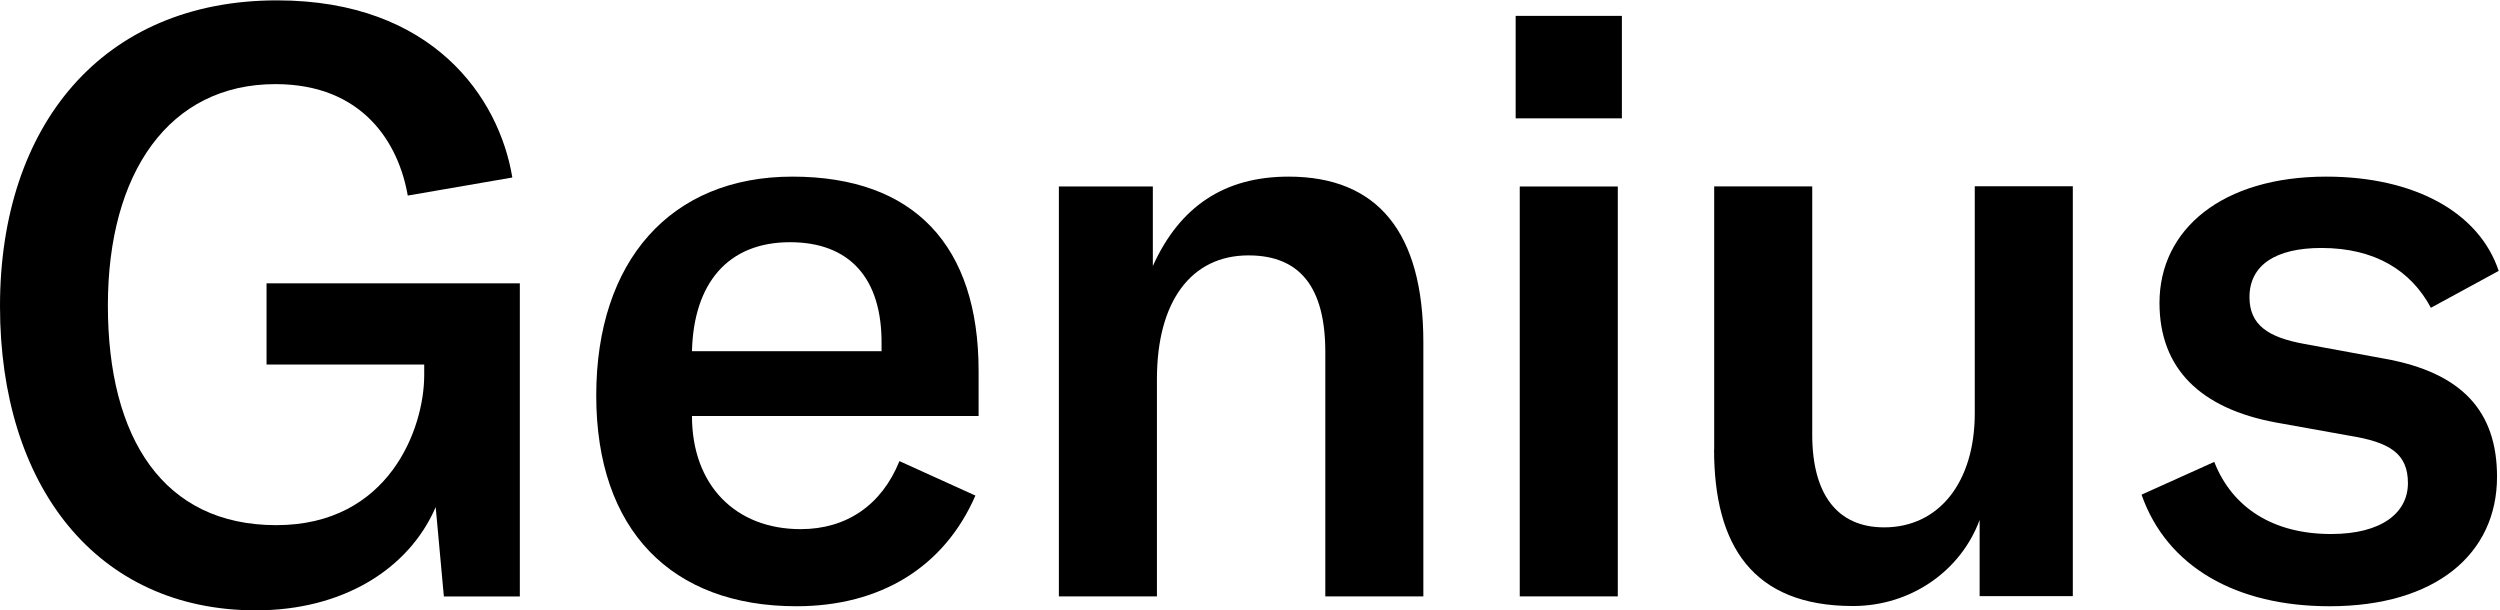 <svg width="725" height="177" viewBox="0 0 725 177" fill="none" xmlns="http://www.w3.org/2000/svg">
<path d="M0 88.778C0 36.475 29.619 0.106 80.339 0.106C125.583 0.106 144.796 28.411 148.574 51.478L118.251 56.715C115.657 41.744 105.443 24.395 79.859 24.395C49.055 24.395 31.284 50.065 31.284 88.585C31.284 127.106 47.39 152.294 80.115 152.294C112.839 152.294 123.022 124.247 123.022 108.794V105.709H77.297V82.16H150.751V172.984H128.721L126.352 147.057C118.539 165.113 99.327 177 74.223 177C27.954 177 0 140.857 0 88.778Z" fill="black"/>
<path d="M283.859 120.649H200.671C200.671 140.632 213.223 153.451 232.179 153.451C245.435 153.451 255.65 146.543 260.837 133.724L282.867 143.716C273.869 164.406 255.393 175.811 230.962 175.811C194.715 175.811 172.909 153.708 172.909 114.705C172.909 75.702 194.459 51.221 229.777 51.221C265.096 51.221 283.795 71.204 283.795 107.573V120.649H283.859ZM255.65 101.854V99.959C255.874 80.457 246.172 70.241 229.105 70.241C211.109 70.241 201.151 82.128 200.671 101.854H255.65Z" fill="black"/>
<path d="M307.074 172.952V54.081H334.323V77.148C342.136 59.799 355.169 51.221 373.676 51.221C399.517 51.221 412.773 67.381 412.773 99.252V172.952H384.339V102.111C384.339 83.317 377.006 74.064 362.053 74.064C345.467 74.064 335.508 87.365 335.508 109.95V172.952H307.074V172.952Z" fill="black"/>
<path d="M439.542 34.322V4.604H470.345V34.322H439.542ZM440.727 172.92V54.081H469.161V172.952H440.727V172.92Z" fill="black"/>
<path d="M497.115 130.383V54.048H525.549V126.078C525.549 143.427 532.881 152.936 546.394 152.936C562.276 152.936 572.682 139.861 572.682 119.877V54.016H601.116V172.888H574.091V150.784C568.648 165.53 554.175 175.747 537.364 175.747C508.226 175.747 497.083 158.141 497.083 130.351L497.115 130.383Z" fill="black"/>
<path d="M621.033 143.459L642.134 133.949C647.353 147.25 659.201 154.864 676.011 154.864C690.709 154.864 698.298 148.696 698.298 140.118C698.298 131.54 693.078 128.231 681.231 126.335L660.129 122.544C638.1 118.496 626.252 106.866 626.252 87.847C626.252 66.45 644.504 51.221 674.603 51.221C699.963 51.221 718.919 61.438 724.618 78.562L704.958 89.26C699.258 78.562 688.852 71.911 673.194 71.911C659.937 71.911 652.349 76.891 652.349 86.176C652.349 94.272 657.792 97.838 668.231 99.734L691.445 104.007C714.18 108.055 724.138 119.46 724.138 138.254C724.138 160.615 706.367 175.811 675.563 175.811C648.538 175.811 628.397 164.406 621.065 143.491L621.033 143.459Z" fill="black"/>
</svg>
